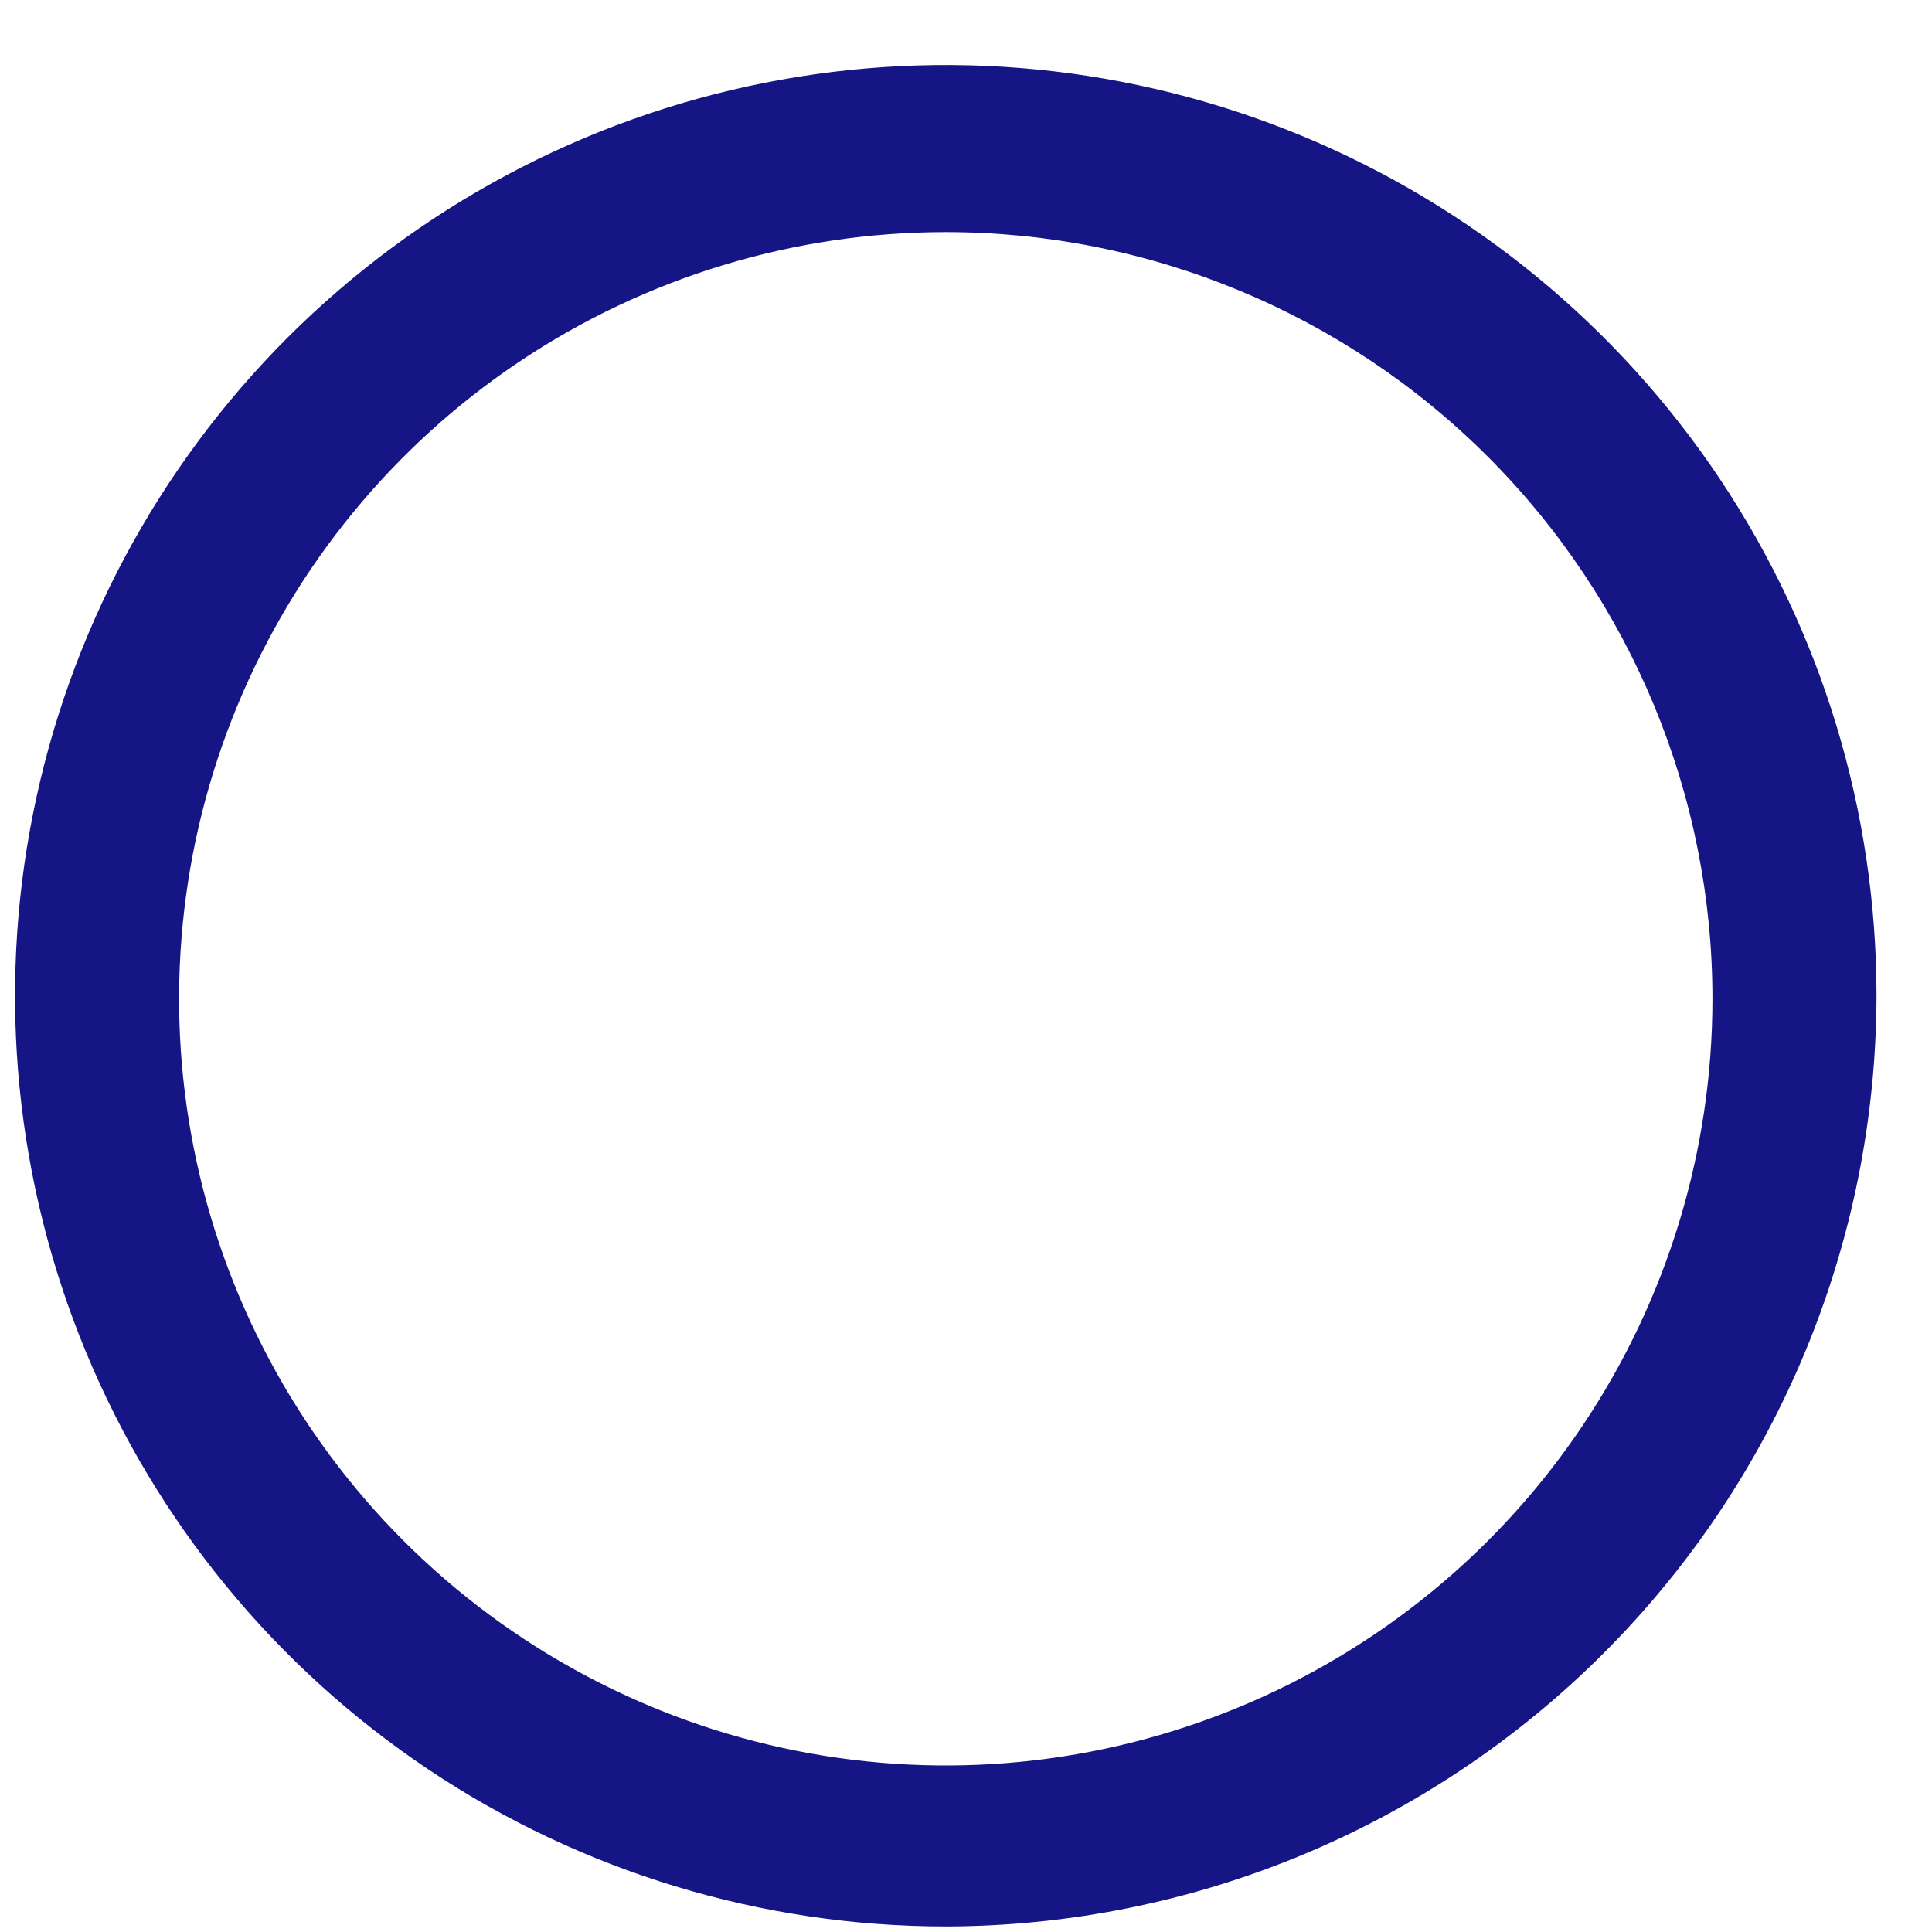 <?xml version="1.0" encoding="UTF-8"?> <svg xmlns="http://www.w3.org/2000/svg" width="22" height="22" viewBox="0 0 22 22" fill="none"> <path d="M10.77 21.937C8.673 21.937 6.624 21.315 4.881 20.151C3.139 18.986 1.78 17.331 0.978 15.394C0.176 13.458 -0.034 11.327 0.375 9.271C0.784 7.215 1.793 5.327 3.275 3.844C4.758 2.362 6.646 1.353 8.702 0.944C10.758 0.535 12.889 0.745 14.825 1.547C16.762 2.349 18.417 3.708 19.582 5.45C20.746 7.193 21.368 9.242 21.368 11.338C21.363 14.148 20.245 16.841 18.259 18.827C16.272 20.814 13.579 21.932 10.77 21.937V21.937ZM10.77 2.643C9.043 2.643 7.355 3.155 5.919 4.115C4.484 5.074 3.365 6.437 2.704 8.033C2.043 9.628 1.87 11.383 2.207 13.076C2.544 14.77 3.376 16.326 4.596 17.546C5.817 18.767 7.373 19.599 9.066 19.936C10.76 20.273 12.515 20.1 14.11 19.439C15.706 18.778 17.069 17.659 18.028 16.224C18.988 14.788 19.5 13.1 19.5 11.373C19.5 9.058 18.58 6.838 16.942 5.2C15.305 3.563 13.085 2.643 10.77 2.643Z" fill="#151586"></path> </svg> 